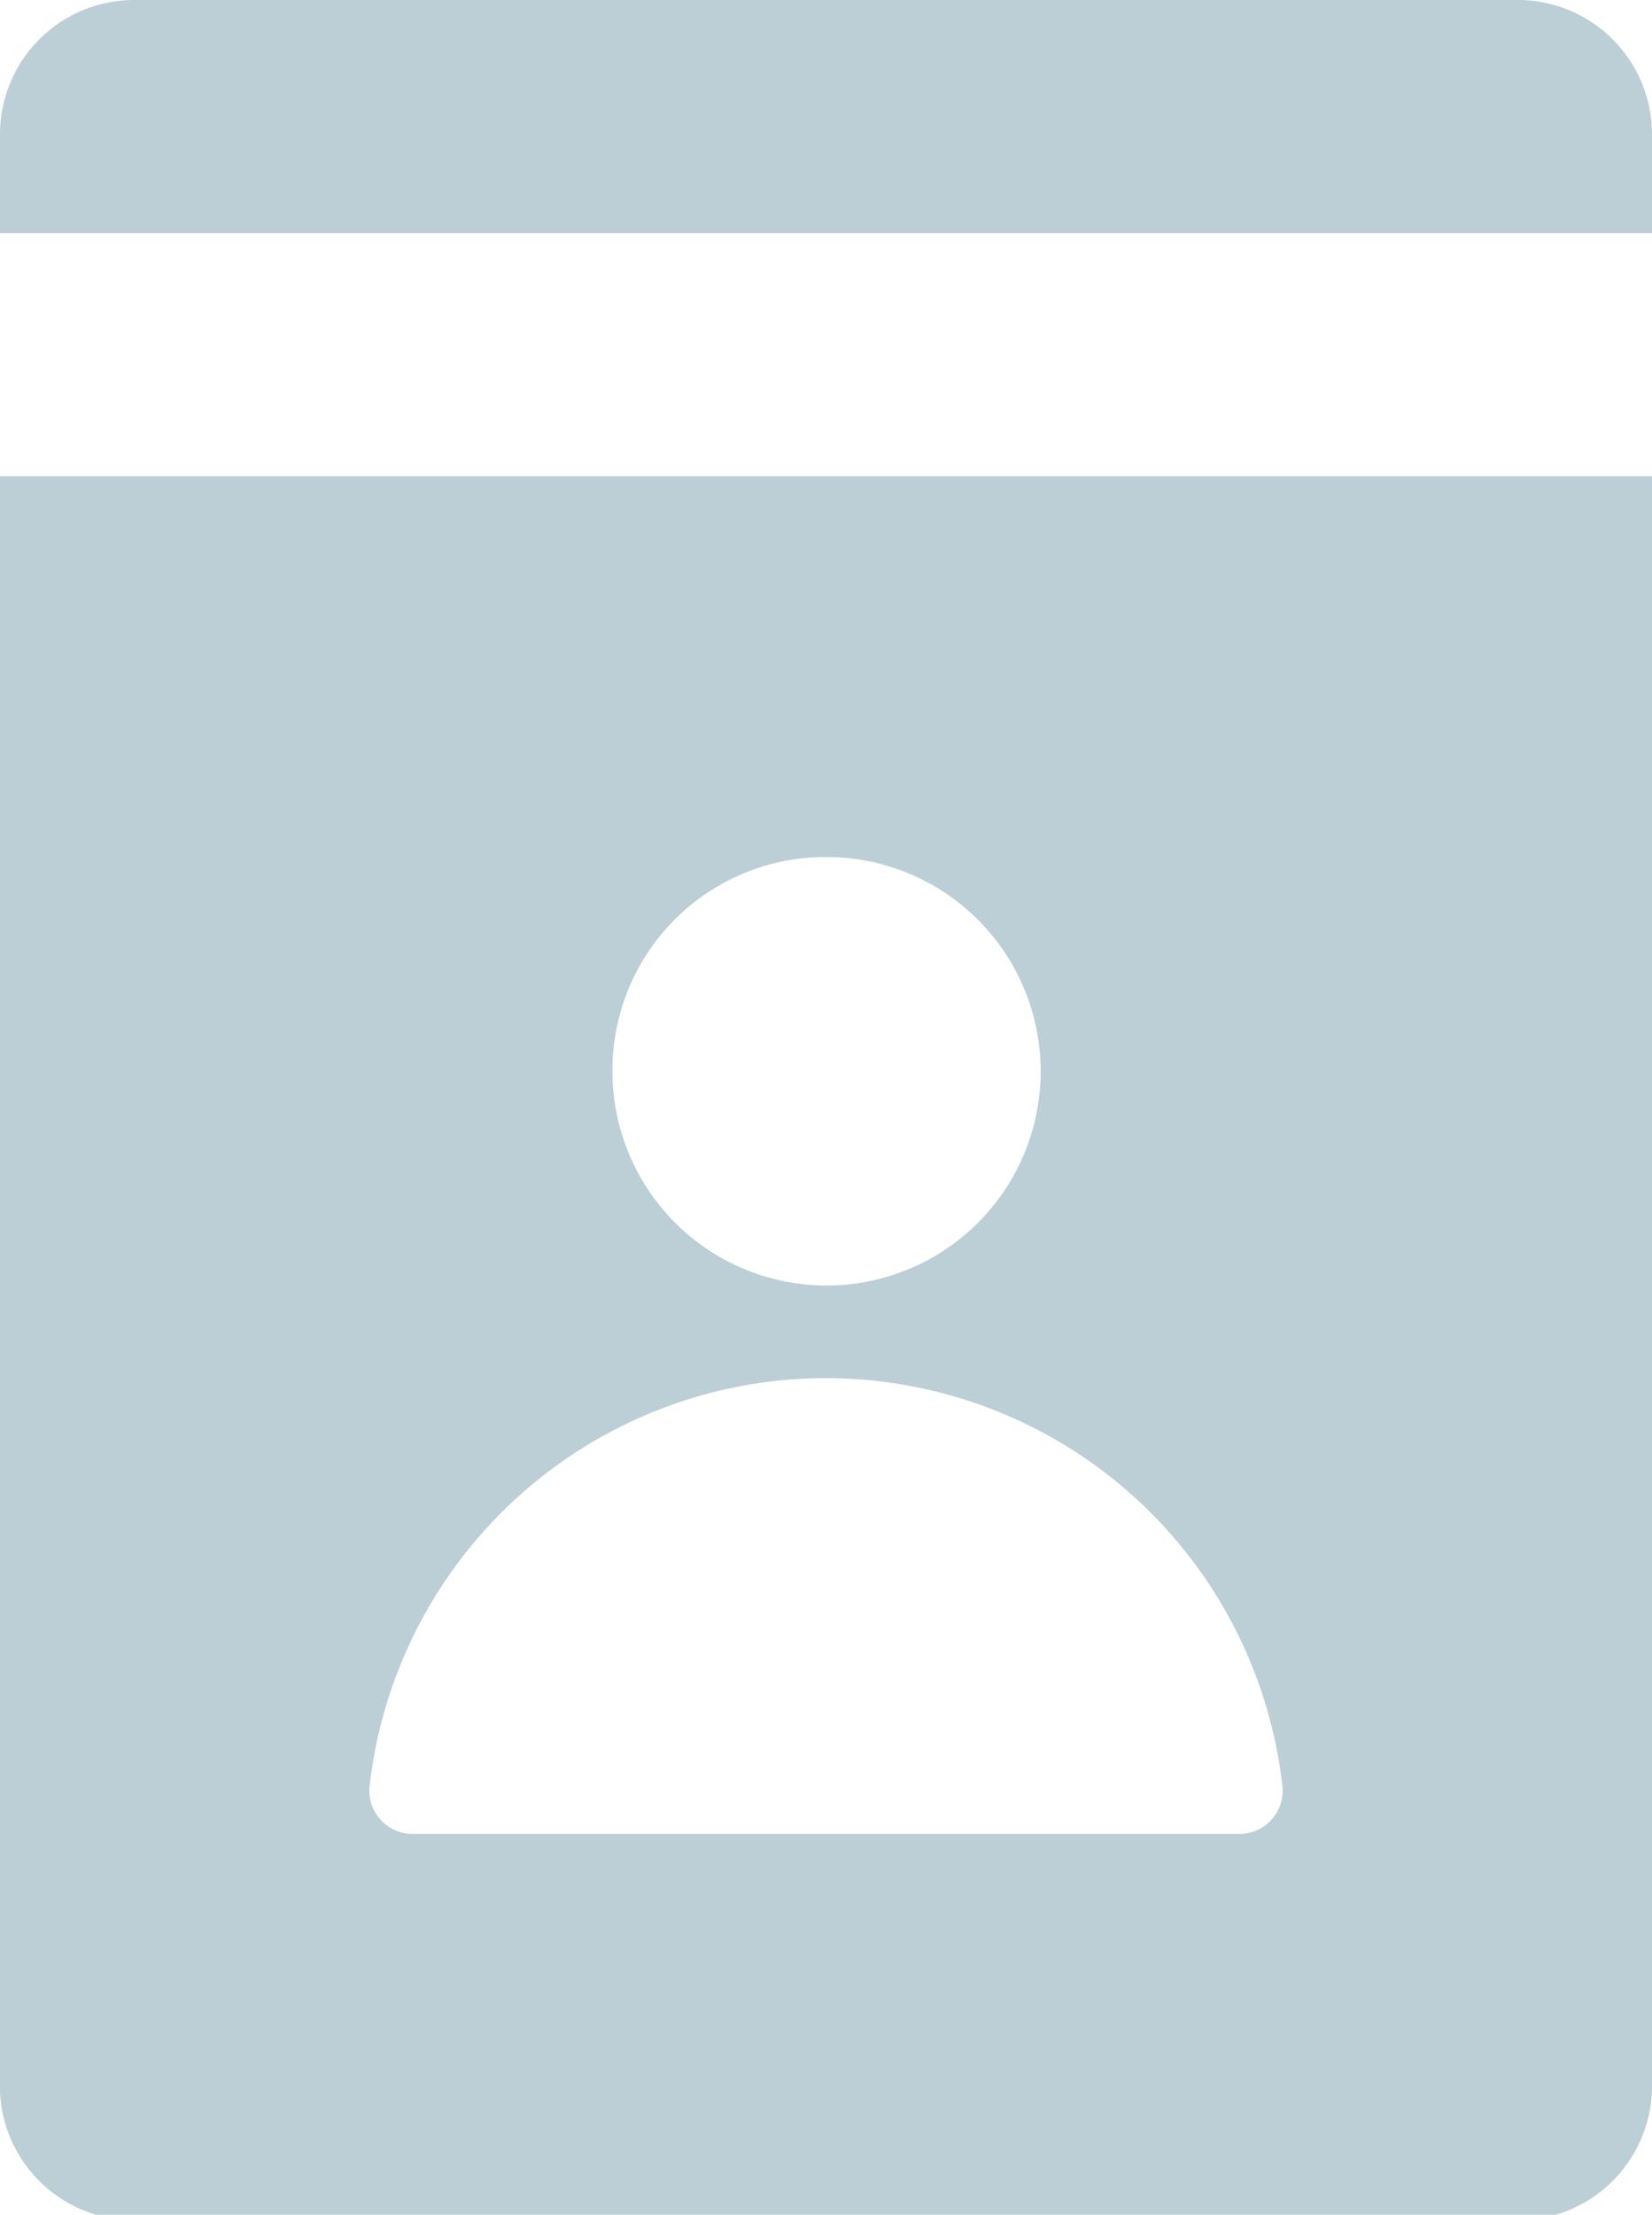 <svg xmlns="http://www.w3.org/2000/svg" viewBox="0 0 14.89 19.95"><defs><style>.cls-1{fill:#bcced6;}</style></defs><title>Asset 64</title><g id="Layer_2" data-name="Layer 2"><g id="Layer_1-2" data-name="Layer 1"><path class="cls-1" d="M13.68,0H1.21A1.21,1.21,0,0,0,0,1.21V2.1H14.89V1.21A1.21,1.21,0,0,0,13.68,0Z"/><path class="cls-1" d="M0,4.29V18.74A1.21,1.21,0,0,0,1.21,20H13.68a1.21,1.21,0,0,0,1.21-1.21V4.29ZM7.44,7.72A1.93,1.93,0,1,1,5.52,9.65,1.92,1.92,0,0,1,7.44,7.72Zm3.72,8.8H3.73a.39.39,0,0,1-.4-.42,4.14,4.14,0,0,1,8.23,0A.39.39,0,0,1,11.16,16.52Z"/></g></g></svg>
